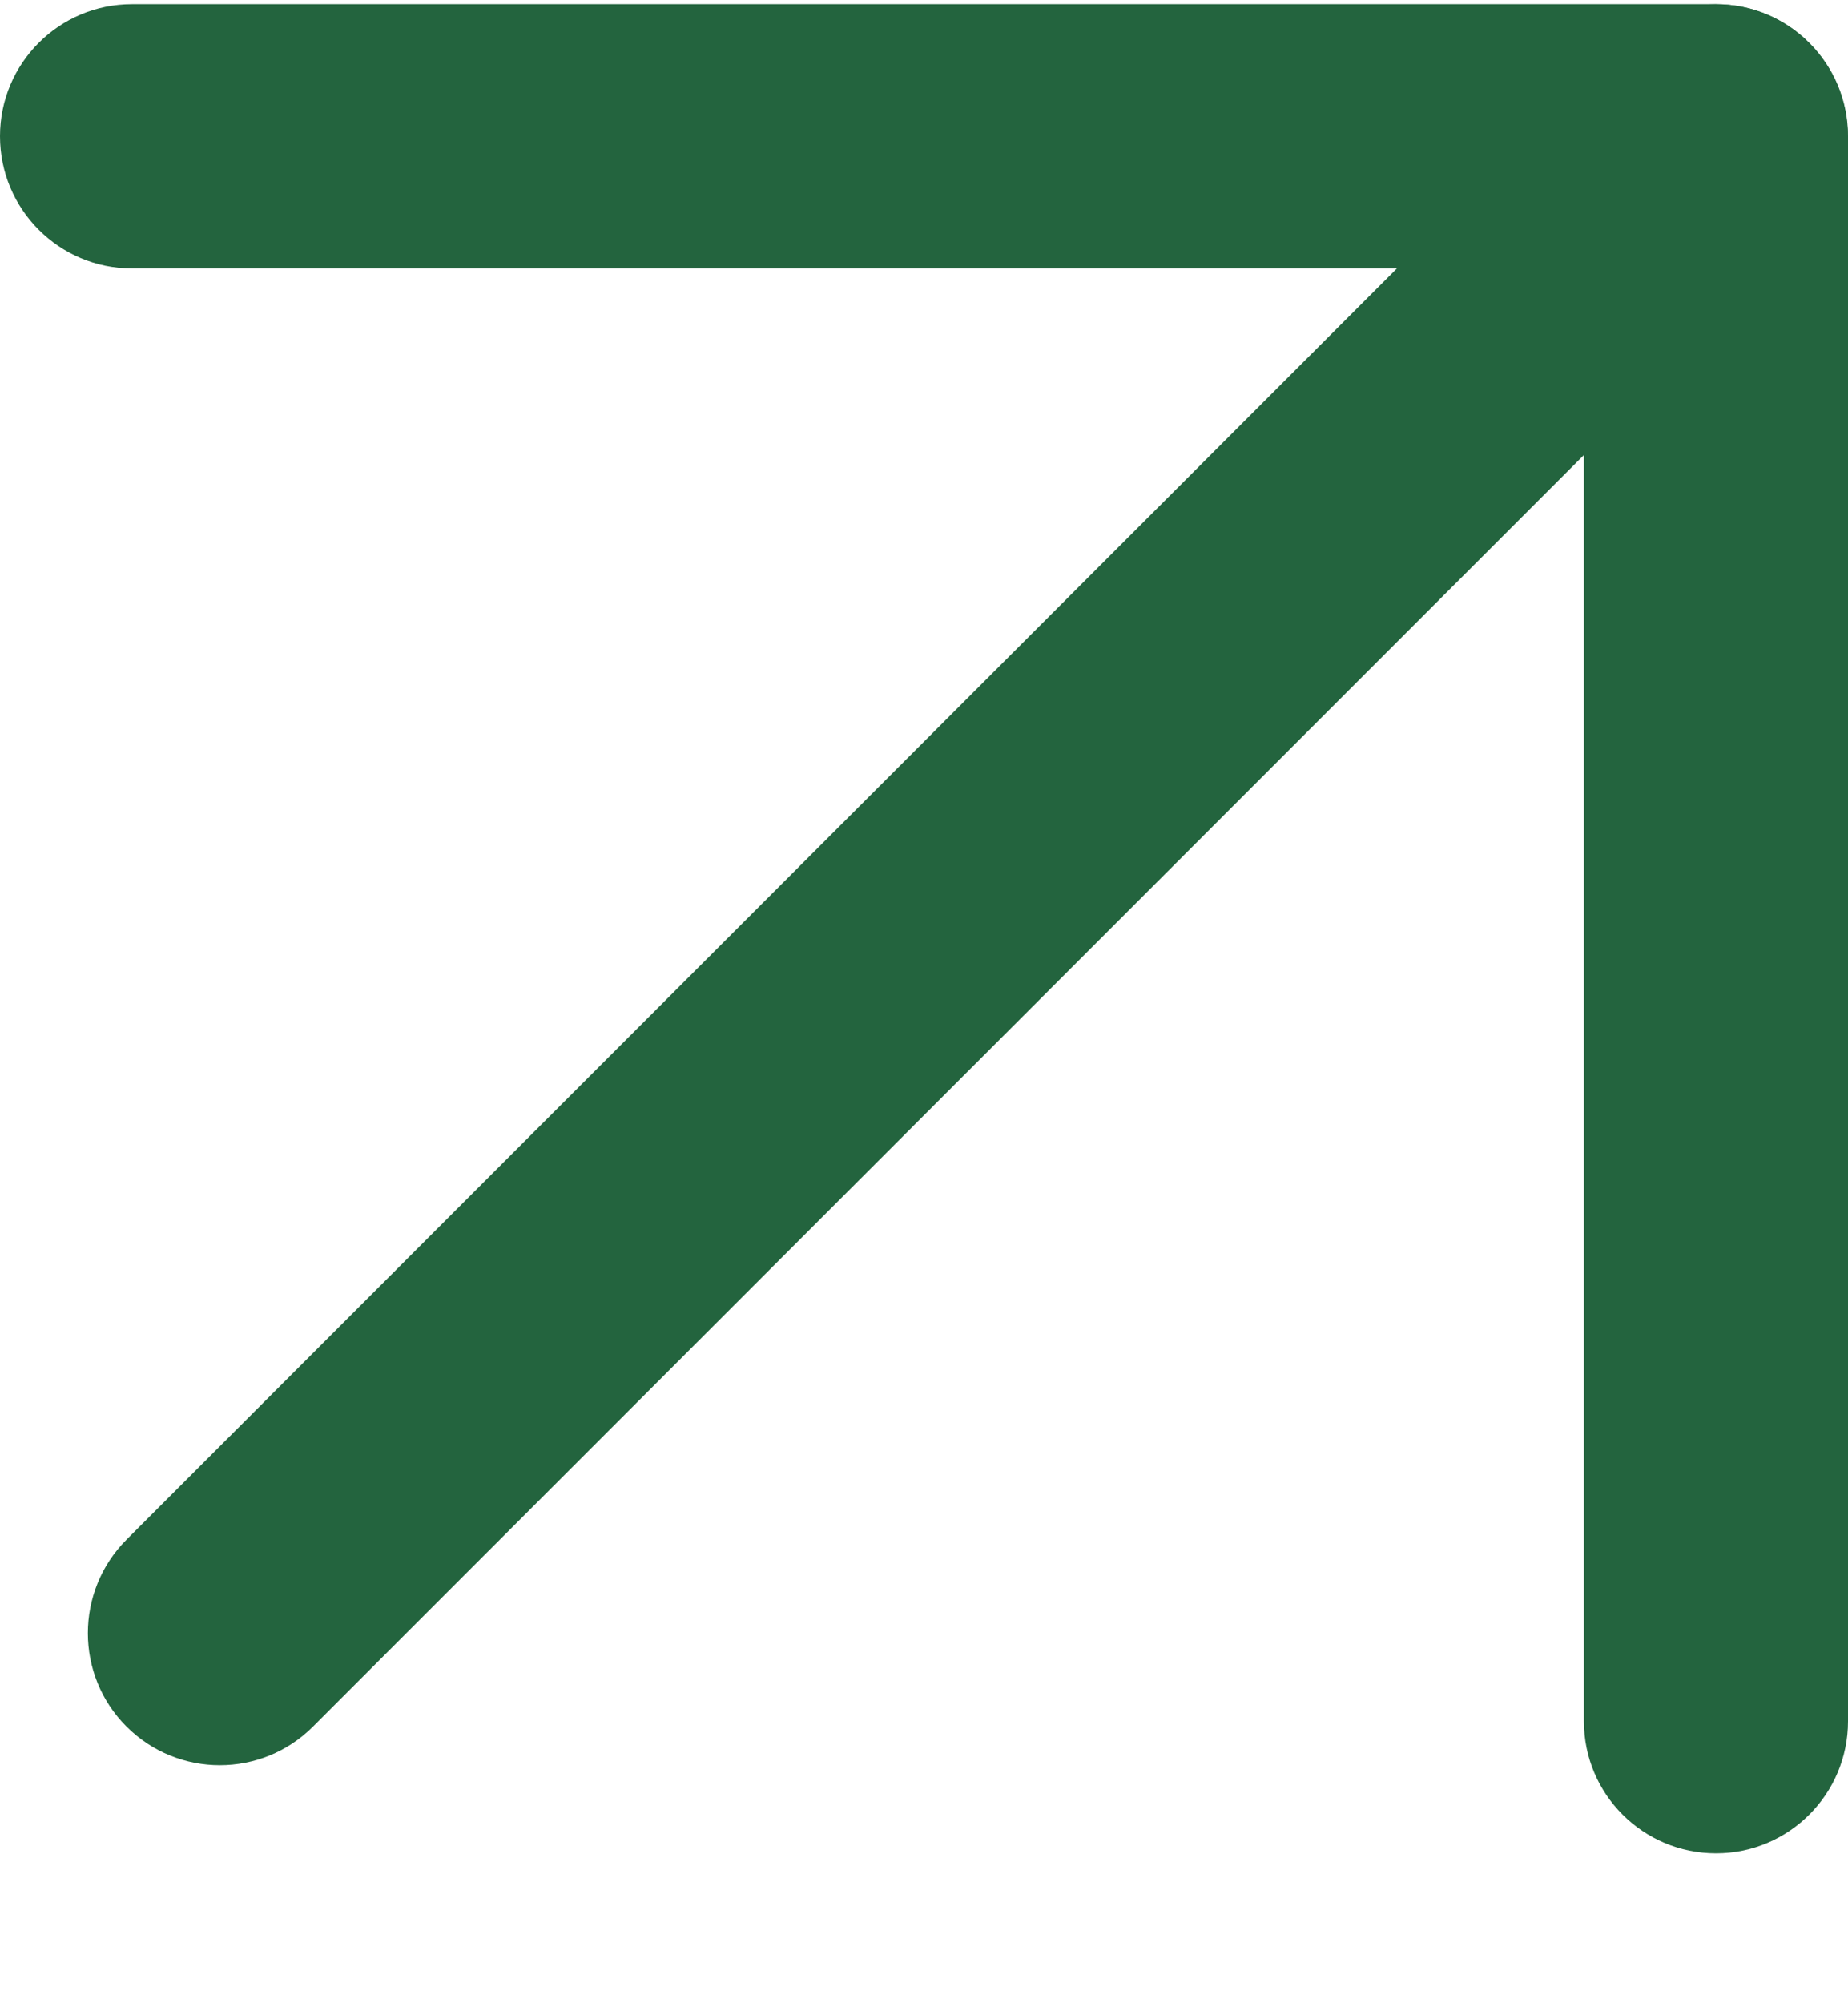 <svg width="12" height="13" viewBox="0 0 12 13" fill="none" xmlns="http://www.w3.org/2000/svg">
<path d="M11.747 0.278C12.082 0.613 12.082 1.156 11.747 1.491L2.033 11.204C1.699 11.539 1.156 11.539 0.821 11.204C0.487 10.87 0.487 10.327 0.821 9.992L10.535 0.278C10.87 -0.056 11.413 -0.056 11.747 0.278Z" fill="#23643e"/>
<path d="M0 0.884C0 0.411 0.384 0.027 0.857 0.027H11.143C11.616 0.027 12 0.411 12 0.884V11.17C12 11.643 11.616 12.027 11.143 12.027C10.669 12.027 10.285 11.643 10.285 11.17V1.742H0.857C0.384 1.742 0 1.358 0 0.884Z" fill="#23643e"/>
</svg>
